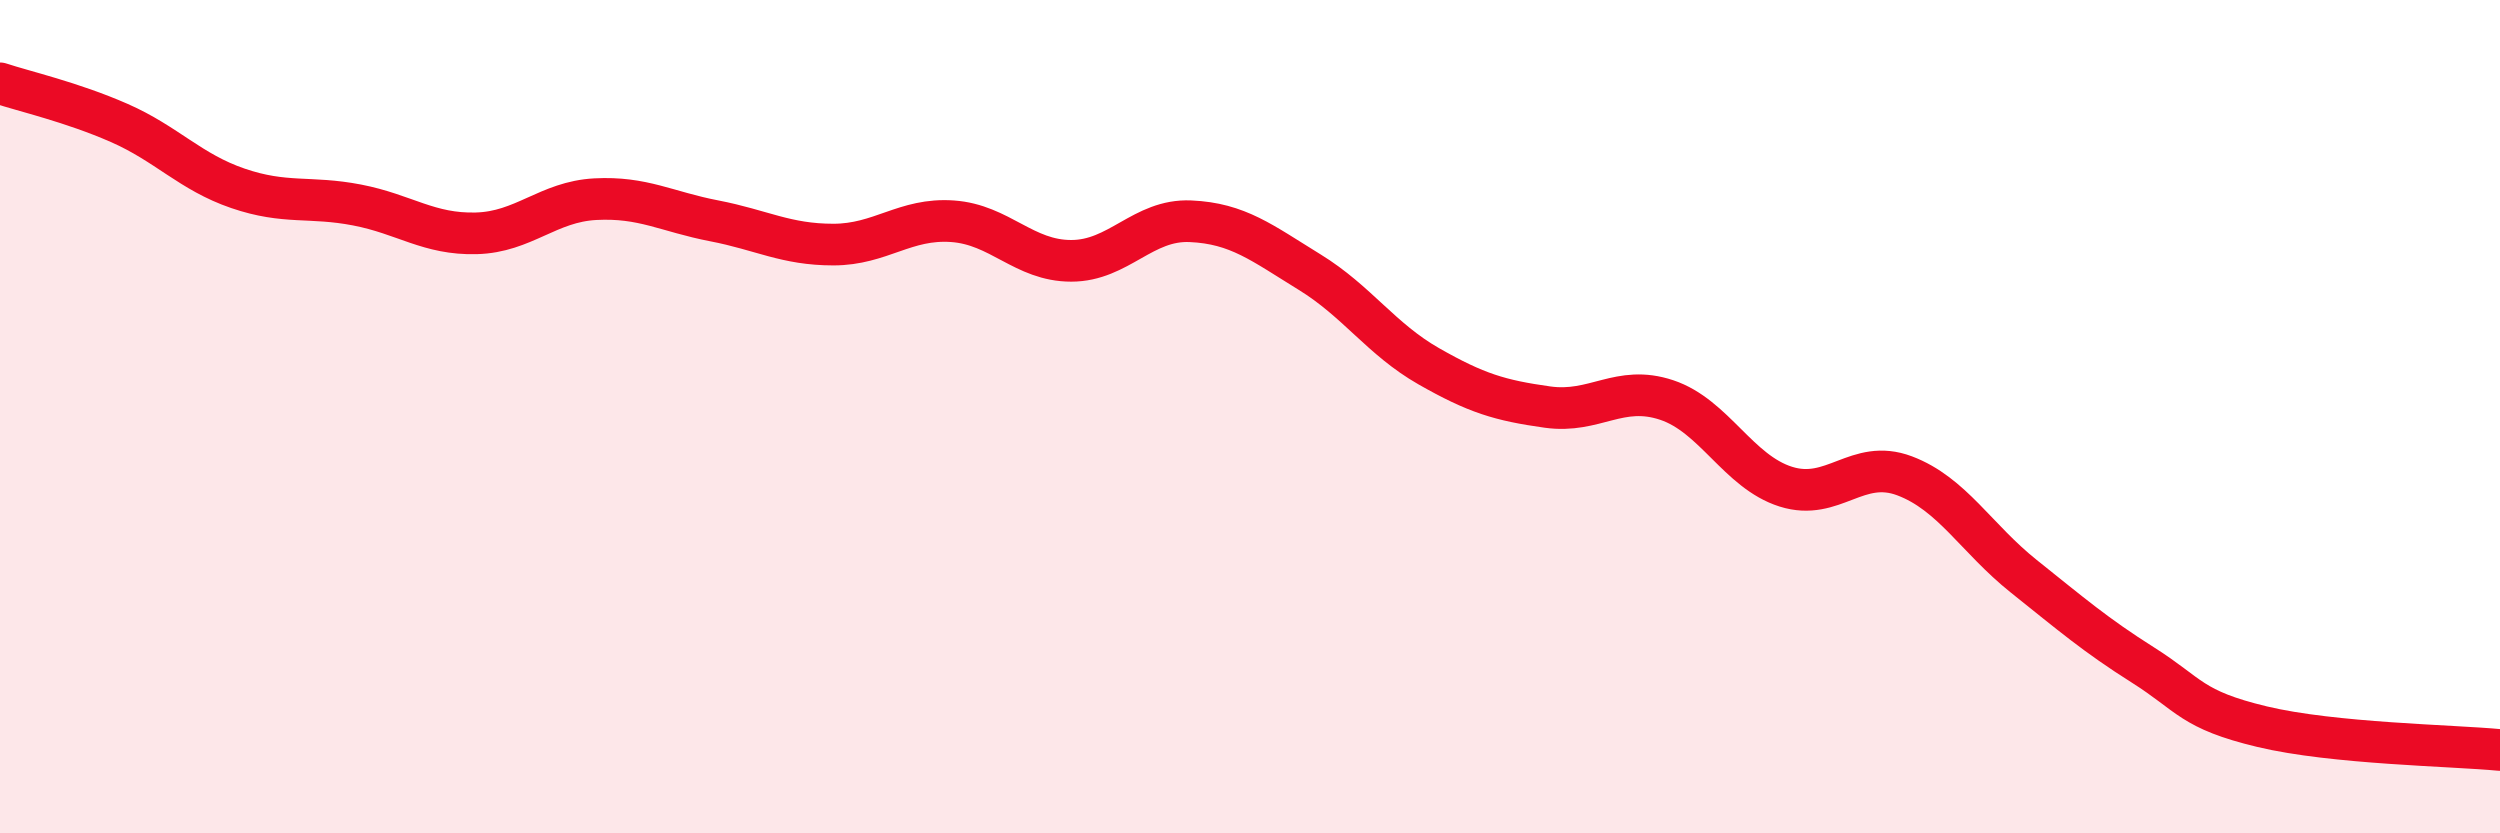 
    <svg width="60" height="20" viewBox="0 0 60 20" xmlns="http://www.w3.org/2000/svg">
      <path
        d="M 0,2 C 0.57,2.19 1.72,2.45 2.86,2.95 C 4,3.45 4.57,4.13 5.71,4.52 C 6.85,4.91 7.43,4.7 8.57,4.92 C 9.71,5.14 10.29,5.63 11.43,5.6 C 12.57,5.57 13.15,4.84 14.29,4.78 C 15.43,4.72 16,5.08 17.14,5.3 C 18.28,5.52 18.86,5.87 20,5.87 C 21.14,5.87 21.72,5.23 22.86,5.31 C 24,5.39 24.57,6.26 25.71,6.26 C 26.85,6.26 27.43,5.26 28.57,5.31 C 29.71,5.36 30.29,5.83 31.43,6.53 C 32.57,7.23 33.15,8.14 34.29,8.79 C 35.43,9.44 36,9.61 37.14,9.77 C 38.28,9.93 38.86,9.22 40,9.6 C 41.14,9.98 41.72,11.32 42.86,11.68 C 44,12.04 44.57,10.99 45.71,11.42 C 46.85,11.85 47.43,12.92 48.57,13.83 C 49.71,14.74 50.29,15.24 51.43,15.96 C 52.57,16.68 52.58,17.03 54.29,17.44 C 56,17.85 58.86,17.89 60,18L60 20L0 20Z"
        fill="#EB0A25"
        opacity="0.1"
        stroke-linecap="round"
        stroke-linejoin="round"
      />
      <path
        d="M 0,2 C 0.57,2.19 1.72,2.45 2.86,2.95 C 4,3.45 4.57,4.13 5.71,4.52 C 6.85,4.91 7.43,4.7 8.57,4.92 C 9.71,5.14 10.29,5.63 11.43,5.6 C 12.57,5.57 13.15,4.84 14.29,4.78 C 15.43,4.72 16,5.08 17.14,5.3 C 18.28,5.52 18.86,5.87 20,5.87 C 21.14,5.87 21.72,5.23 22.86,5.31 C 24,5.39 24.57,6.26 25.71,6.26 C 26.85,6.26 27.43,5.26 28.57,5.31 C 29.71,5.36 30.29,5.83 31.43,6.53 C 32.57,7.23 33.15,8.14 34.29,8.79 C 35.43,9.44 36,9.61 37.14,9.77 C 38.28,9.93 38.86,9.22 40,9.6 C 41.14,9.98 41.72,11.32 42.86,11.68 C 44,12.04 44.57,10.99 45.71,11.42 C 46.85,11.85 47.43,12.92 48.57,13.83 C 49.71,14.74 50.29,15.24 51.43,15.96 C 52.57,16.68 52.58,17.03 54.29,17.44 C 56,17.85 58.86,17.89 60,18"
        stroke="#EB0A25"
        stroke-width="1"
        fill="none"
        stroke-linecap="round"
        stroke-linejoin="round"
      />
    </svg>
  